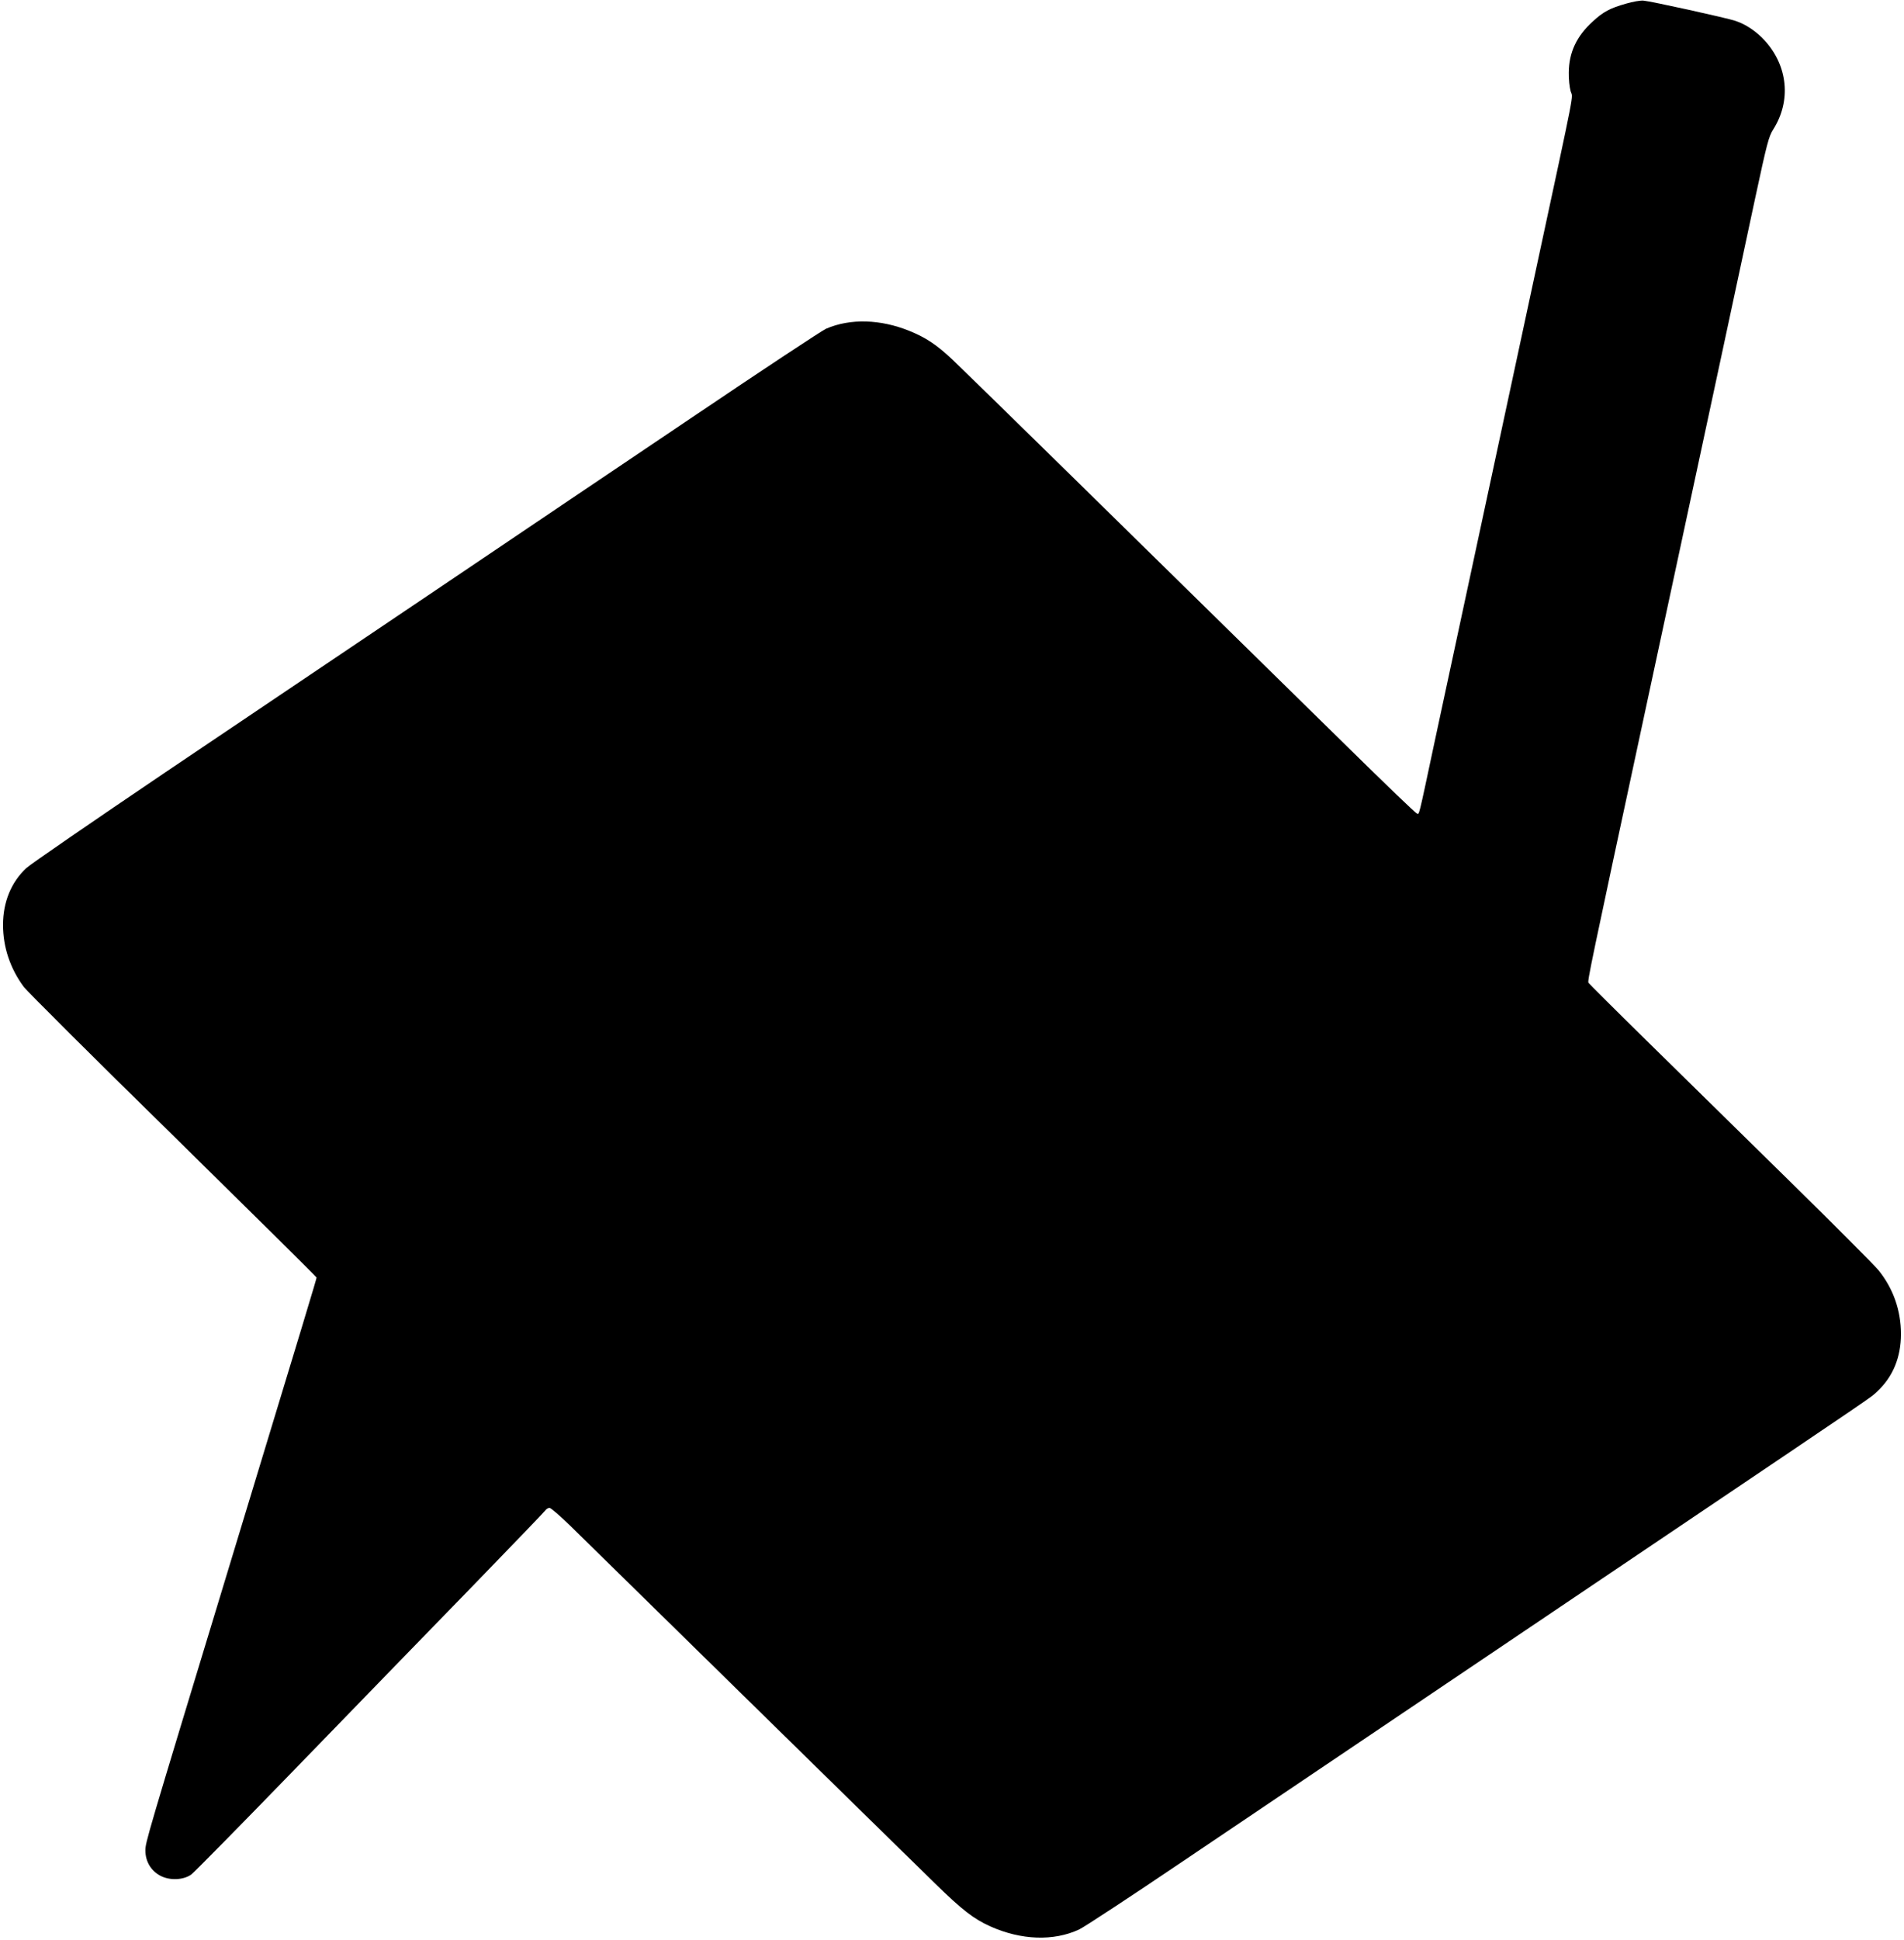 <?xml version="1.0" standalone="no"?>
<!DOCTYPE svg PUBLIC "-//W3C//DTD SVG 20010904//EN"
 "http://www.w3.org/TR/2001/REC-SVG-20010904/DTD/svg10.dtd">
<svg version="1.0" xmlns="http://www.w3.org/2000/svg"
 width="1257pt" height="1280pt" viewBox="0 0 1257 1280"
 preserveAspectRatio="xMidYMid meet">
<g transform="translate(0,1280) scale(0.1,-0.1)"
fill="#000000" stroke="none">
<path d="M10735 12776 c-106 -30 -151 -54 -220 -118 -107 -97 -157 -204 -158
-337 -1 -42 5 -97 12 -122 15 -55 41 77 -229 -1179 -328 -1526 -575 -2678
-671 -3125 -108 -507 -98 -467 -115 -463 -8 2 -206 192 -441 423 -1557 1529
-2550 2502 -2625 2572 -104 98 -175 145 -283 189 -192 78 -391 84 -551 15 -27
-12 -415 -268 -861 -569 -447 -301 -1221 -822 -1720 -1159 -500 -336 -1299
-875 -1778 -1197 -478 -323 -893 -608 -921 -634 -100 -93 -154 -224 -154 -375
0 -147 47 -287 137 -409 19 -26 461 -467 984 -979 522 -513 949 -935 949 -939
0 -9 -67 -230 -590 -1950 -535 -1760 -540 -1776 -540 -1831 0 -74 39 -137 104
-169 62 -30 149 -25 199 11 18 13 341 341 717 729 376 388 891 918 1145 1179
253 261 466 482 473 492 7 11 21 19 30 19 9 0 70 -53 137 -118 66 -65 597
-586 1180 -1157 583 -572 1137 -1114 1230 -1205 178 -174 252 -231 362 -281
205 -92 419 -99 587 -21 34 16 345 220 691 454 824 555 1756 1183 3170 2136
1450 977 1363 918 1409 961 103 96 156 225 156 378 0 156 -51 301 -148 421
-26 32 -297 304 -602 603 -305 300 -724 711 -930 913 -206 202 -378 374 -383
381 -7 14 8 88 377 1805 492 2290 642 2990 723 3370 79 367 90 410 121 458
117 186 96 414 -55 582 -56 62 -127 110 -198 133 -61 20 -556 129 -605 133
-19 2 -71 -7 -115 -20z"/>
</g>
</svg>
